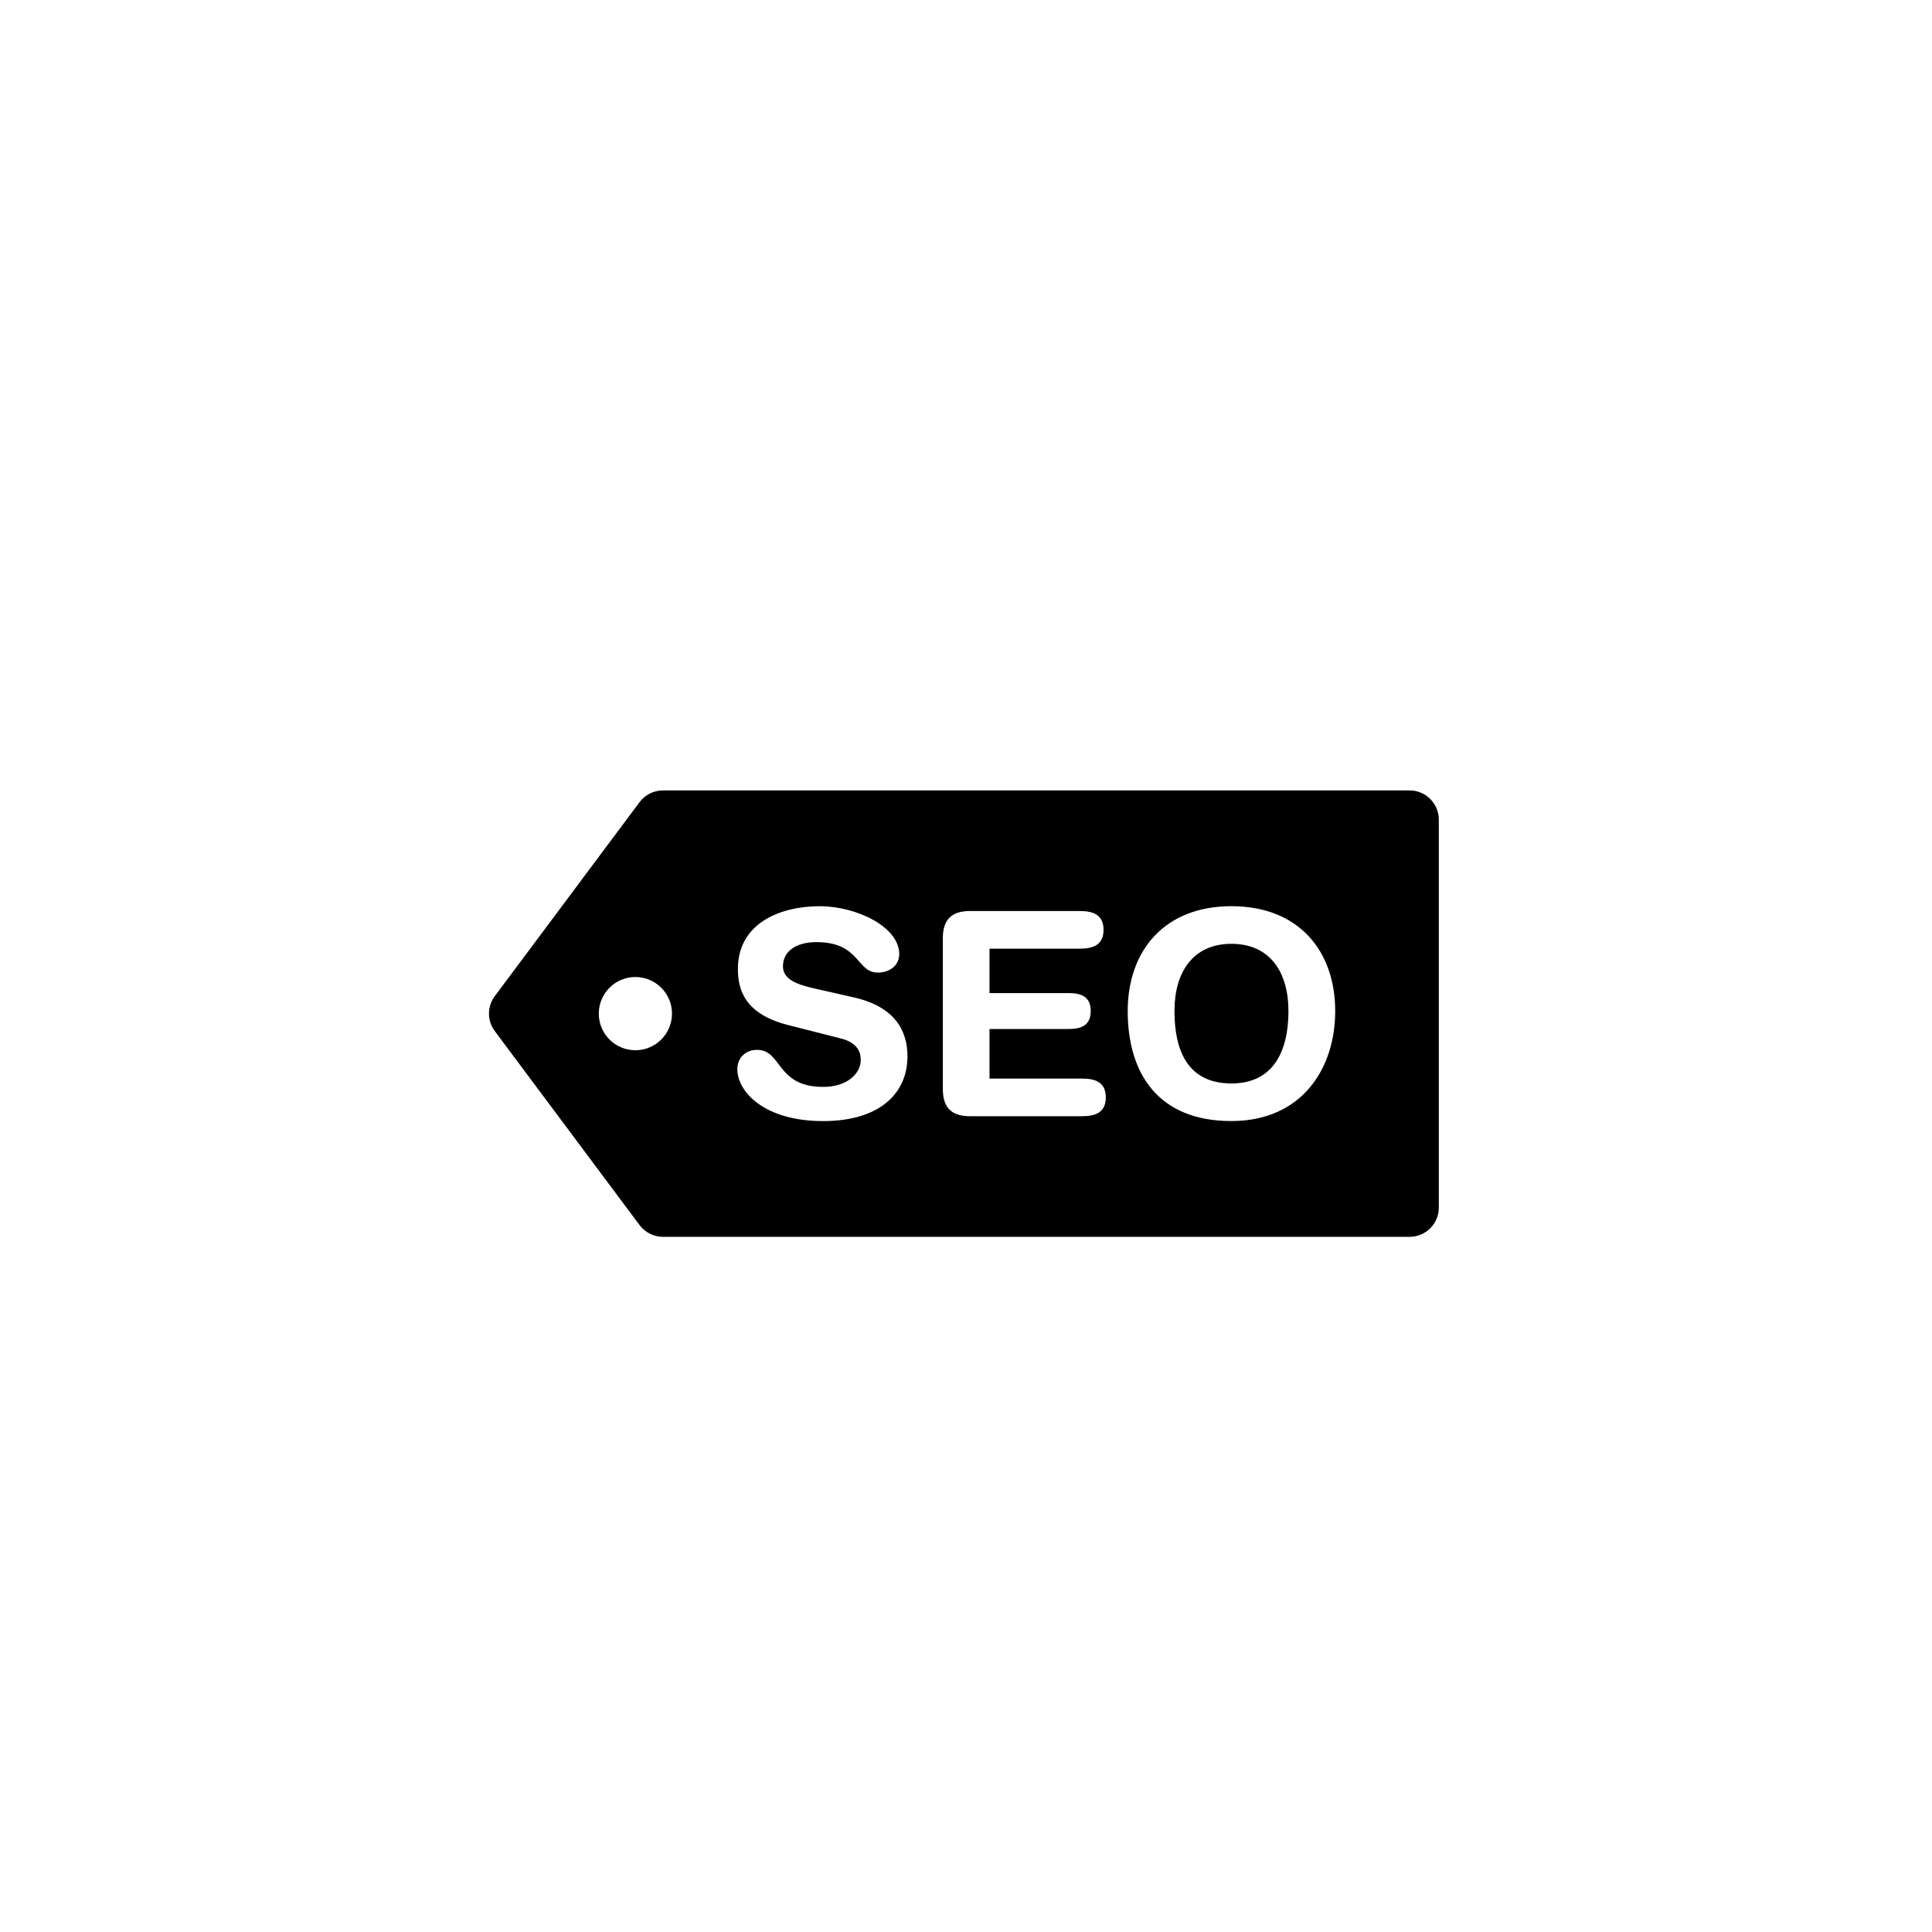 <?xml version="1.0" encoding="utf-8"?>
<!-- Generator: Adobe Illustrator 16.0.0, SVG Export Plug-In . SVG Version: 6.00 Build 0)  -->
<!DOCTYPE svg PUBLIC "-//W3C//DTD SVG 1.1//EN" "http://www.w3.org/Graphics/SVG/1.1/DTD/svg11.dtd">
<svg version="1.1" id="Layer_1" xmlns="http://www.w3.org/2000/svg" xmlns:xlink="http://www.w3.org/1999/xlink" x="0px" y="0px"
	 width="100px" height="100px" viewBox="0 0 100 100" enable-background="new 0 0 100 100" xml:space="preserve">
<g>
	<path d="M63.739,56.079c2.199,0,2.951-1.71,2.951-3.747c0-2.035-0.974-3.48-2.951-3.48c-1.976,0-2.949,1.446-2.949,3.48
		C60.79,54.368,61.469,56.079,63.739,56.079z"/>
	<path d="M34.319,64.019h38.639c0.835,0,1.515-0.678,1.515-1.515V42.426c0-0.837-0.68-1.515-1.515-1.515H34.319
		c-0.479,0-0.929,0.226-1.215,0.608l-7.492,10.039c-0.403,0.539-0.403,1.276,0,1.814l7.492,10.039
		C33.39,63.792,33.84,64.019,34.319,64.019z M63.739,46.904c3.484,0,5.371,2.315,5.371,5.428c0,2.995-1.742,5.693-5.371,5.693
		c-3.804,0-5.369-2.477-5.369-5.693C58.371,49.219,60.259,46.904,63.739,46.904z M48.8,48.57c0-1.076,0.559-1.415,1.414-1.415h5.679
		c0.709,0,1.226,0.205,1.226,0.974c0,0.766-0.516,0.974-1.226,0.974h-4.676v2.299h4.102c0.633,0,1.136,0.177,1.136,0.929
		c0,0.753-0.503,0.929-1.136,0.929h-4.102v2.567h4.795c0.707,0,1.224,0.206,1.224,0.974c0,0.768-0.518,0.974-1.224,0.974h-5.798
		c-0.855,0-1.414-0.339-1.414-1.417V48.57z M43.52,53.75l-2.729-0.694c-2.199-0.561-2.597-1.771-2.597-2.906
		c0-2.36,2.183-3.245,4.234-3.245c1.888,0,4.116,1.062,4.116,2.479c0,0.605-0.518,0.957-1.106,0.957
		c-1.122,0-0.915-1.577-3.173-1.577c-1.12,0-1.74,0.516-1.74,1.255c0,0.736,0.885,0.973,1.651,1.149l2.021,0.458
		c2.214,0.501,2.773,1.814,2.773,3.054c0,1.917-1.444,3.347-4.365,3.347c-3.069,0-4.44-1.533-4.44-2.684
		c0-0.59,0.427-1.003,1.018-1.003c1.313,0,0.974,1.917,3.422,1.917c1.253,0,1.948-0.692,1.948-1.401
		C44.553,54.427,44.346,53.955,43.52,53.75z M30.993,52.465c0-1.044,0.848-1.895,1.894-1.895s1.895,0.85,1.895,1.895
		c0,1.048-0.848,1.895-1.895,1.895S30.993,53.513,30.993,52.465z"/>
</g>
</svg>
